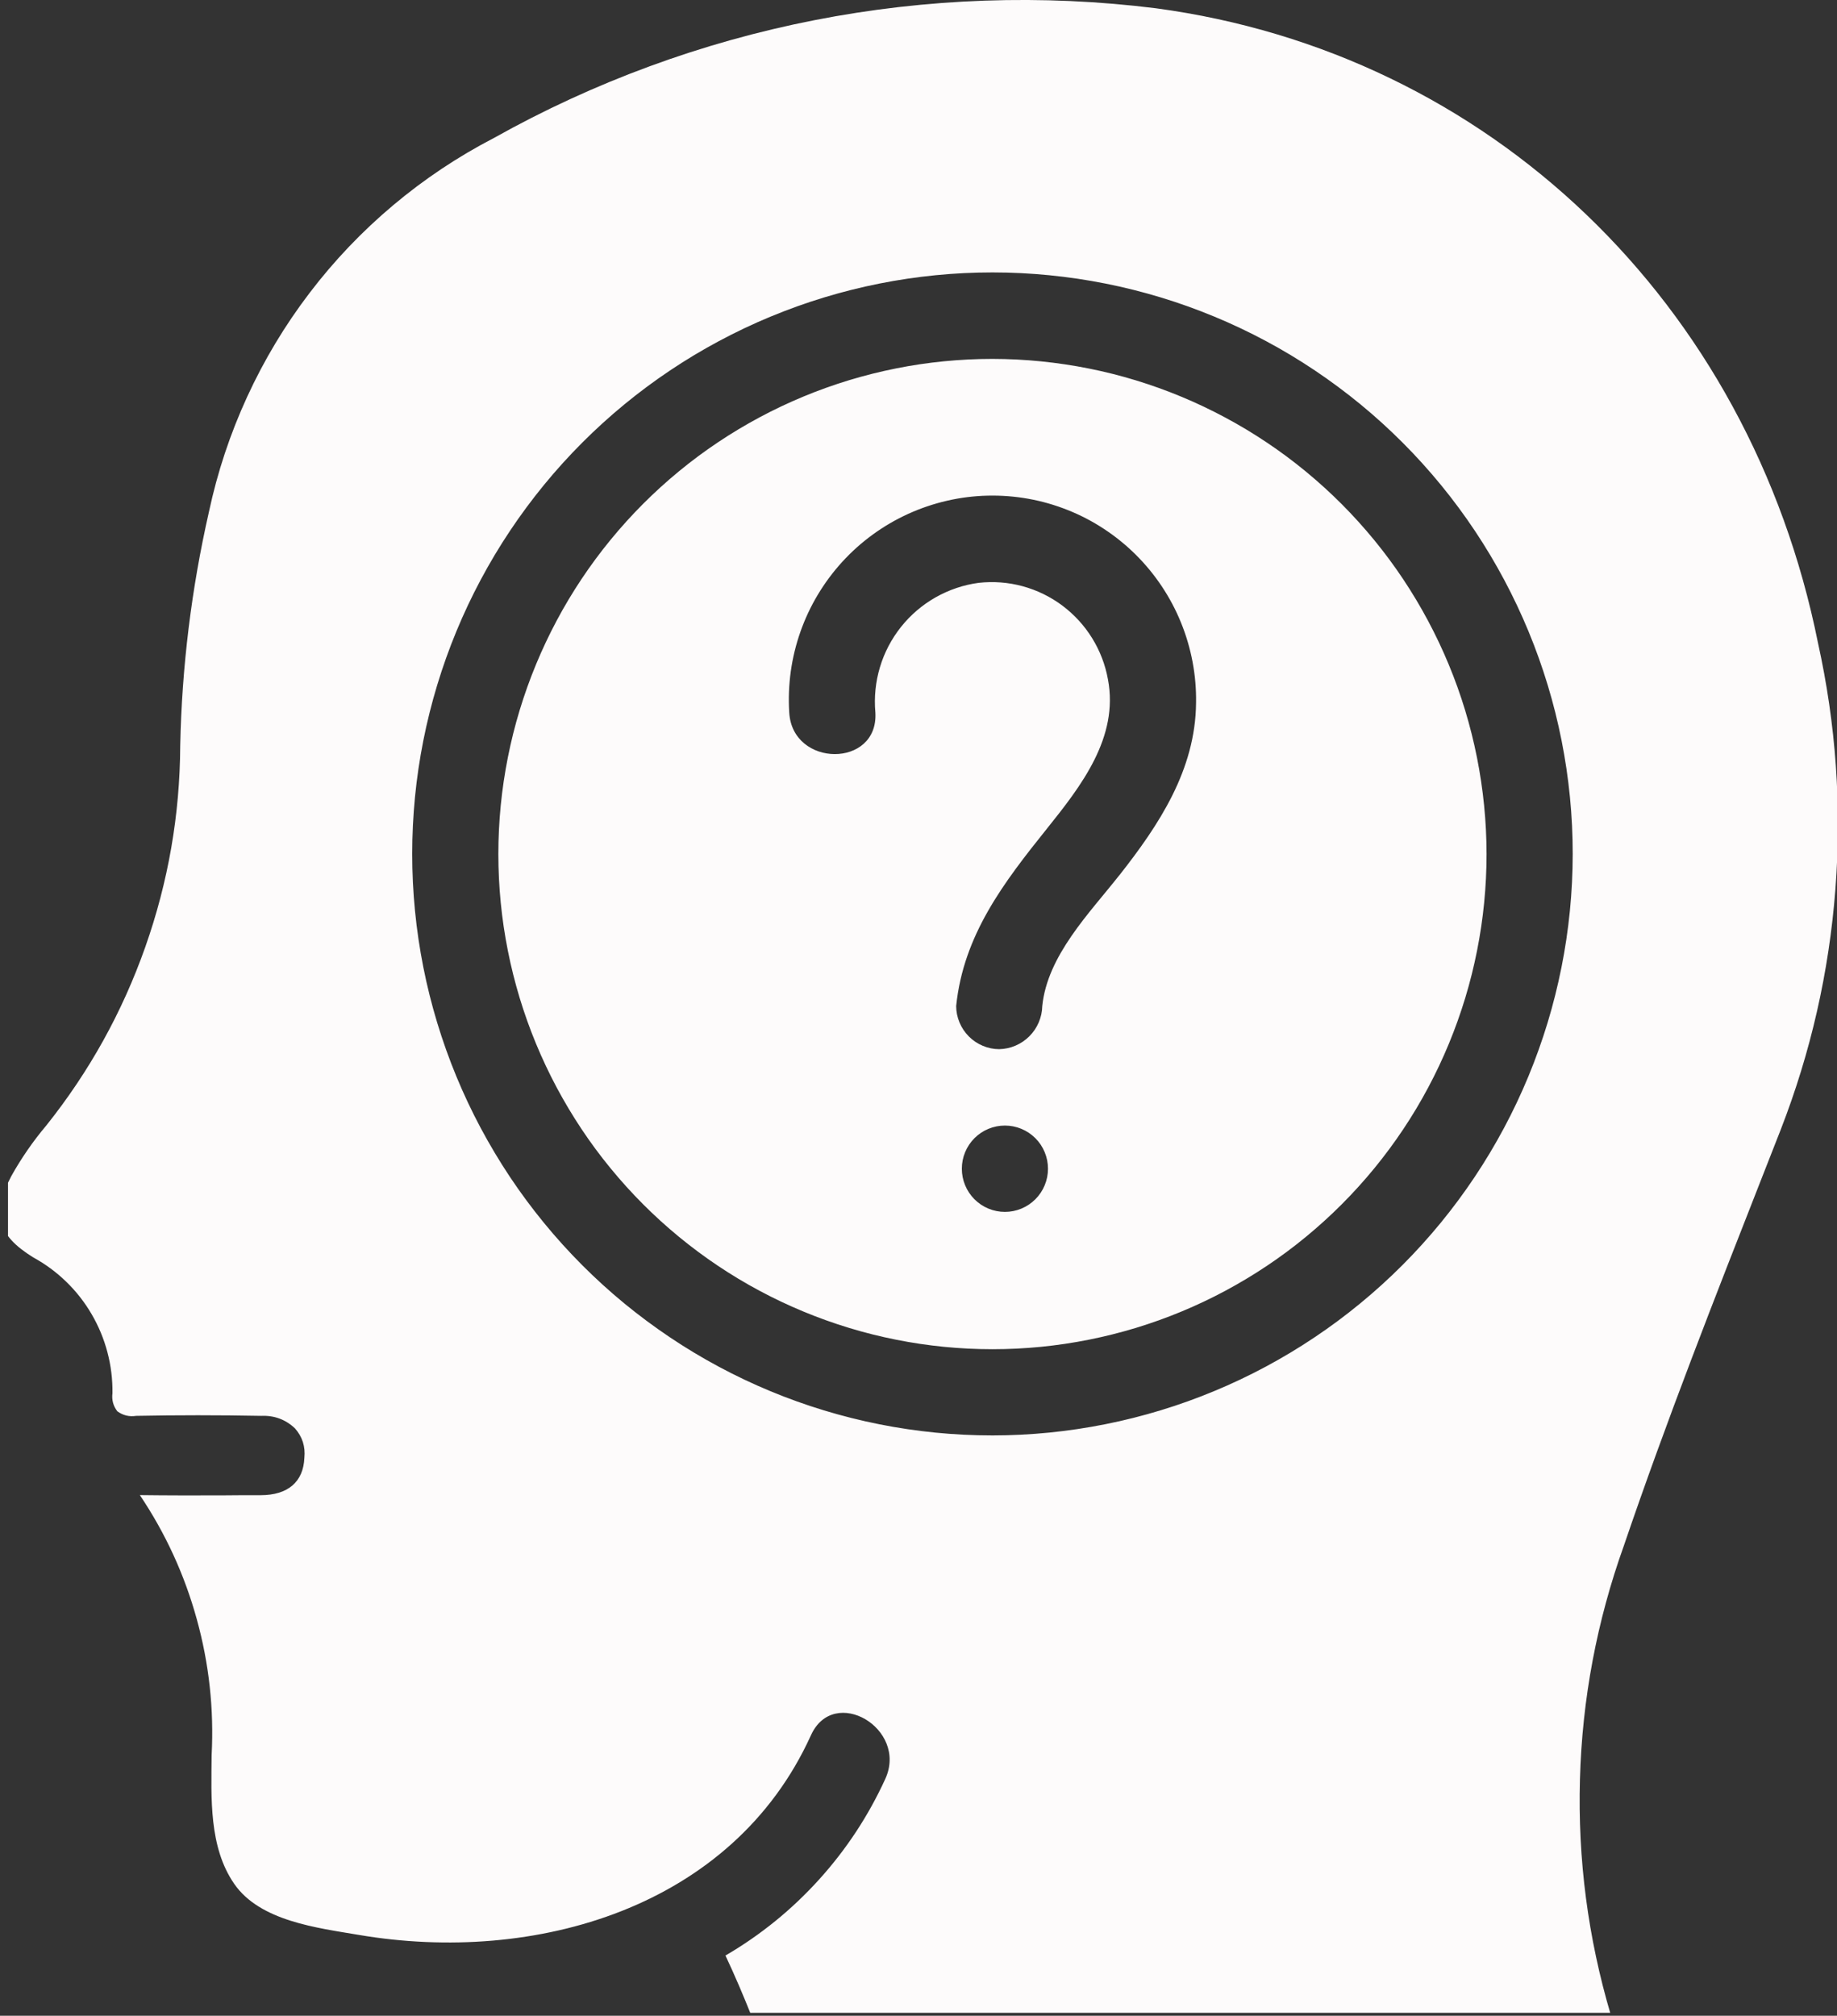 <?xml version="1.0" encoding="UTF-8" standalone="no"?>
<!-- Created with Inkscape (http://www.inkscape.org/) -->

<svg
   width="33.142mm"
   height="36.359mm"
   viewBox="0 0 33.142 36.359"
   version="1.1"
   id="svg1"
   xmlns="http://www.w3.org/2000/svg"
   xmlns:svg="http://www.w3.org/2000/svg">
  <rect x="0" y="0" width="33.142" height="36.359" fill="#333333" stroke="none"/>
  <defs
     id="defs1">
    <clipPath
       clipPathUnits="userSpaceOnUse"
       id="clipPath529">
      <path
         d="m 1224.616,1317.901 h 396.875 v 434.375 h -396.875 z"
         transform="matrix(0.164,0,0,0.163,-200.558,-215.64)"
         clip-rule="evenodd"
         id="path529" />
    </clipPath>
  </defs>
  <g
     id="layer1"
     transform="translate(-89.694,-147.373)">
    <path
       id="path528"
       d="m 34.566,12.5 c -0.564,0 -1.126,0.028 -1.687,0.083 -0.561,0.055 -1.118,0.138 -1.671,0.248 -0.553,0.11 -1.099,0.247 -1.638,0.41 -0.539,0.164 -1.069,0.353 -1.59,0.569 -0.521,0.216 -1.03,0.456 -1.527,0.722 -0.497,0.266 -0.98,0.555 -1.449,0.868 -0.469,0.313 -0.921,0.648 -1.356,1.006 -0.436,0.358 -0.853,0.736 -1.251,1.134 -0.399,0.399 -0.777,0.816 -1.134,1.251 -0.358,0.436 -0.693,0.888 -1.006,1.356 -0.313,0.469 -0.603,0.951 -0.868,1.449 -0.266,0.497 -0.506,1.006 -0.722,1.527 -0.216,0.521 -0.405,1.051 -0.569,1.59 -0.164,0.539 -0.3,1.085 -0.41,1.638 -0.11,0.553 -0.193,1.11 -0.248,1.671 -0.055,0.561 -0.083,1.123 -0.083,1.687 0,0.564 0.028,1.126 0.083,1.687 0.055,0.561 0.138,1.118 0.248,1.671 0.11,0.553 0.247,1.099 0.41,1.638 0.164,0.539 0.353,1.069 0.569,1.59 0.216,0.521 0.456,1.03 0.722,1.527 0.266,0.497 0.555,0.98 0.868,1.449 0.313,0.469 0.648,0.921 1.006,1.356 0.358,0.436 0.736,0.853 1.134,1.251 0.399,0.399 0.816,0.777 1.251,1.134 0.436,0.358 0.888,0.693 1.356,1.006 0.469,0.313 0.951,0.603 1.449,0.868 0.497,0.266 1.006,0.506 1.527,0.722 0.521,0.216 1.051,0.405 1.59,0.569 0.539,0.164 1.085,0.3 1.638,0.41 0.553,0.11 1.11,0.193 1.671,0.248 0.561,0.055 1.123,0.083 1.687,0.083 0.564,0 1.126,-0.028 1.687,-0.083 0.561,-0.055 1.118,-0.138 1.671,-0.248 0.553,-0.11 1.099,-0.247 1.638,-0.41 0.539,-0.164 1.069,-0.353 1.59,-0.569 0.521,-0.216 1.03,-0.456 1.527,-0.722 0.497,-0.266 0.98,-0.555 1.449,-0.868 0.469,-0.313 0.921,-0.648 1.356,-1.006 0.436,-0.358 0.853,-0.736 1.251,-1.134 0.399,-0.399 0.777,-0.816 1.134,-1.251 0.358,-0.436 0.693,-0.888 1.006,-1.356 0.313,-0.469 0.603,-0.951 0.868,-1.449 0.266,-0.497 0.506,-1.006 0.722,-1.527 0.216,-0.521 0.405,-1.051 0.569,-1.59 0.164,-0.539 0.3,-1.085 0.41,-1.638 0.11,-0.553 0.193,-1.11 0.248,-1.671 0.055,-0.561 0.083,-1.123 0.083,-1.687 -6.22e-4,-0.563 -0.029,-1.126 -0.085,-1.686 -0.056,-0.561 -0.139,-1.117 -0.249,-1.67 -0.11,-0.553 -0.248,-1.098 -0.411,-1.637 -0.164,-0.539 -0.354,-1.069 -0.57,-1.589 -0.216,-0.52 -0.457,-1.029 -0.723,-1.526 -0.266,-0.497 -0.555,-0.979 -0.868,-1.448 -0.313,-0.468 -0.648,-0.92 -1.006,-1.356 -0.358,-0.435 -0.735,-0.852 -1.134,-1.251 -0.398,-0.398 -0.815,-0.776 -1.251,-1.134 -0.435,-0.358 -0.887,-0.693 -1.356,-1.006 -0.468,-0.313 -0.951,-0.603 -1.448,-0.868 -0.497,-0.266 -1.005,-0.507 -1.526,-0.723 -0.52,-0.216 -1.05,-0.406 -1.589,-0.57 -0.539,-0.164 -1.085,-0.301 -1.637,-0.411 -0.553,-0.11 -1.109,-0.193 -1.67,-0.249 -0.561,-0.056 -1.123,-0.084 -1.686,-0.085 z M 35,42.145 c -0.199,-3e-6 -0.39,-0.038 -0.574,-0.114 C 34.242,41.955 34.08,41.846 33.939,41.706 33.799,41.565 33.69,41.403 33.614,41.219 33.538,41.035 33.5,40.844 33.5,40.645 c 0,-0.199 0.038,-0.39 0.114,-0.574 0.076,-0.184 0.185,-0.346 0.325,-0.487 0.141,-0.141 0.303,-0.249 0.487,-0.325 C 34.61,39.183 34.801,39.145 35,39.145 c 0.199,0 0.39,0.038 0.574,0.114 0.184,0.076 0.346,0.185 0.487,0.325 0.141,0.141 0.249,0.303 0.325,0.487 0.076,0.184 0.114,0.375 0.114,0.574 -4e-6,0.199 -0.038,0.39 -0.114,0.574 -0.076,0.184 -0.185,0.346 -0.325,0.487 C 35.92,41.846 35.758,41.955 35.574,42.031 35.39,42.107 35.199,42.145 35,42.145 Z m 3.98,-11.694 c -1.041,1.319 -2.5,2.785 -2.679,4.539 -0.004,0.198 -0.045,0.387 -0.123,0.569 -0.078,0.182 -0.186,0.343 -0.326,0.482 -0.14,0.14 -0.301,0.248 -0.482,0.326 -0.182,0.078 -0.371,0.118 -0.569,0.123 -0.199,-0.001 -0.389,-0.04 -0.572,-0.117 -0.183,-0.077 -0.345,-0.185 -0.485,-0.325 -0.14,-0.14 -0.249,-0.302 -0.325,-0.485 -0.077,-0.183 -0.116,-0.374 -0.117,-0.572 0.254,-2.47 1.656,-4.291 3.164,-6.168 1.188,-1.479 2.507,-3.169 2.122,-5.187 -0.046,-0.254 -0.115,-0.501 -0.208,-0.742 -0.093,-0.241 -0.207,-0.471 -0.343,-0.69 -0.136,-0.219 -0.291,-0.424 -0.466,-0.614 -0.175,-0.19 -0.365,-0.362 -0.572,-0.517 -0.207,-0.154 -0.427,-0.288 -0.659,-0.401 -0.232,-0.113 -0.473,-0.203 -0.722,-0.271 -0.249,-0.068 -0.502,-0.111 -0.76,-0.131 -0.257,-0.02 -0.514,-0.015 -0.771,0.013 -0.264,0.035 -0.522,0.095 -0.774,0.18 -0.252,0.085 -0.494,0.193 -0.726,0.324 -0.232,0.131 -0.449,0.283 -0.652,0.456 -0.203,0.173 -0.387,0.363 -0.553,0.571 -0.166,0.208 -0.311,0.43 -0.435,0.666 -0.124,0.236 -0.224,0.481 -0.3,0.736 -0.077,0.255 -0.128,0.515 -0.155,0.78 -0.027,0.265 -0.028,0.53 -0.004,0.795 0.112,1.932 -2.889,1.919 -3,0 -0.03,-0.476 -0.012,-0.951 0.053,-1.424 0.066,-0.473 0.178,-0.934 0.337,-1.385 0.159,-0.45 0.361,-0.88 0.607,-1.289 0.246,-0.409 0.53,-0.79 0.852,-1.142 0.323,-0.352 0.677,-0.668 1.063,-0.948 0.386,-0.28 0.797,-0.519 1.232,-0.717 0.435,-0.197 0.885,-0.349 1.35,-0.456 0.465,-0.107 0.937,-0.166 1.414,-0.177 0.477,-0.011 0.951,0.025 1.421,0.109 0.47,0.084 0.927,0.215 1.37,0.391 0.444,0.176 0.865,0.395 1.264,0.657 0.399,0.262 0.769,0.56 1.108,0.897 0.339,0.336 0.641,0.703 0.906,1.1 0.265,0.397 0.488,0.817 0.668,1.259 0.18,0.442 0.314,0.898 0.403,1.367 0.088,0.469 0.129,0.942 0.121,1.42 C 41.637,26.782 40.373,28.688 38.982,30.451 h -0.002 z M 40.255,0.314 C 38.275,0.068 36.289,-0.02 34.295,0.049 32.301,0.119 30.325,0.345 28.367,0.728 26.41,1.111 24.494,1.646 22.621,2.333 20.748,3.02 18.941,3.85 17.2,4.824 15.945,5.473 14.776,6.252 13.693,7.16 12.61,8.069 11.64,9.084 10.782,10.208 9.924,11.331 9.2,12.534 8.608,13.818 8.017,15.101 7.573,16.434 7.277,17.816 c -0.609,2.675 -0.943,5.384 -1,8.127 -0.011,2.4 -0.417,4.732 -1.216,6.994 -0.8,2.263 -1.949,4.331 -3.449,6.206 -0.463,0.548 -0.87,1.136 -1.22,1.762 -0.69,1.306 -0.49,2.045 0.765,2.822 0.423,0.23 0.807,0.513 1.153,0.849 0.346,0.335 0.64,0.711 0.883,1.127 0.243,0.416 0.426,0.856 0.549,1.322 0.123,0.466 0.181,0.939 0.175,1.421 -0.03,0.233 0.026,0.443 0.169,0.629 0.196,0.143 0.414,0.196 0.654,0.159 1.414,-0.028 2.88,-0.028 4.359,0 0.453,-0.02 0.845,0.125 1.176,0.436 0.257,0.293 0.365,0.633 0.326,1.021 -0.034,0.838 -0.575,1.3 -1.523,1.3 -0.456,0 -0.912,0 -1.368,0.006 C 6.779,52 5.823,52 4.871,51.988 c 0.895,1.331 1.556,2.768 1.983,4.314 0.428,1.545 0.6,3.118 0.517,4.719 -0.013,1.481 -0.1,3.2 0.787,4.478 0.9,1.3 2.9,1.53 4.345,1.775 6.122,1.036 13.011,-0.932 15.742,-6.941 0.8,-1.755 3.384,-0.232 2.591,1.514 -0.589,1.286 -1.359,2.454 -2.309,3.502 -0.95,1.048 -2.037,1.929 -3.26,2.641 0.34,0.721 0.637,1.425 0.889,2.055 h 29.944 c -0.793,-2.672 -1.15,-5.401 -1.072,-8.187 0.078,-2.786 0.588,-5.49 1.53,-8.113 1.476,-4.325 3.179,-8.653 4.826,-12.838 l 0.635,-1.616 c 1.049,-2.693 1.685,-5.48 1.906,-8.362 0.221,-2.882 0.019,-5.733 -0.606,-8.555 C 60.934,10.531 51.88,1.871 40.255,0.314 Z M 34.566,49.914 c -0.662,-4e-6 -1.322,-0.032 -1.981,-0.097 -0.659,-0.065 -1.313,-0.162 -1.962,-0.291 -0.649,-0.129 -1.29,-0.29 -1.924,-0.482 -0.633,-0.192 -1.256,-0.415 -1.867,-0.668 -0.612,-0.253 -1.209,-0.536 -1.793,-0.848 -0.584,-0.312 -1.151,-0.652 -1.701,-1.02 -0.55,-0.368 -1.081,-0.762 -1.593,-1.181 -0.512,-0.42 -1.001,-0.864 -1.469,-1.332 C 19.808,43.526 19.364,43.037 18.944,42.525 18.524,42.013 18.13,41.482 17.762,40.932 17.395,40.381 17.055,39.814 16.743,39.231 16.431,38.647 16.148,38.049 15.895,37.438 15.642,36.826 15.419,36.204 15.227,35.57 15.035,34.937 14.874,34.296 14.745,33.646 c -0.129,-0.649 -0.226,-1.303 -0.291,-1.962 -0.065,-0.659 -0.097,-1.319 -0.097,-1.981 4.3e-5,-0.662 0.033,-1.322 0.097,-1.981 0.065,-0.659 0.162,-1.313 0.291,-1.962 0.129,-0.649 0.29,-1.29 0.482,-1.924 0.192,-0.633 0.415,-1.256 0.668,-1.867 0.253,-0.611 0.536,-1.209 0.848,-1.793 0.312,-0.584 0.652,-1.151 1.02,-1.701 0.368,-0.55 0.762,-1.081 1.182,-1.593 0.42,-0.512 0.864,-1.001 1.332,-1.469 0.468,-0.468 0.958,-0.912 1.47,-1.332 0.512,-0.42 1.043,-0.814 1.593,-1.181 0.55,-0.368 1.117,-0.707 1.701,-1.019 0.584,-0.312 1.181,-0.595 1.793,-0.848 0.612,-0.253 1.234,-0.476 1.867,-0.668 0.633,-0.192 1.275,-0.353 1.924,-0.482 0.649,-0.129 1.303,-0.226 1.962,-0.291 0.659,-0.065 1.319,-0.097 1.981,-0.097 0.662,8.68e-5 1.322,0.033 1.981,0.098 0.659,0.065 1.313,0.162 1.962,0.291 0.649,0.129 1.29,0.29 1.924,0.482 0.633,0.192 1.256,0.415 1.867,0.668 0.611,0.253 1.209,0.536 1.793,0.848 0.584,0.312 1.151,0.652 1.701,1.02 0.55,0.368 1.081,0.762 1.593,1.182 0.512,0.42 1.001,0.864 1.469,1.332 0.468,0.468 0.912,0.958 1.332,1.47 0.42,0.512 0.814,1.043 1.181,1.593 0.368,0.55 0.707,1.118 1.019,1.701 0.312,0.584 0.594,1.181 0.848,1.793 0.253,0.612 0.476,1.234 0.668,1.867 0.192,0.633 0.353,1.275 0.482,1.924 0.129,0.649 0.226,1.303 0.291,1.962 0.065,0.659 0.097,1.319 0.097,1.981 -7.52e-4,0.662 -0.034,1.322 -0.099,1.98 -0.066,0.658 -0.163,1.312 -0.293,1.961 -0.13,0.649 -0.291,1.29 -0.483,1.923 -0.193,0.633 -0.416,1.255 -0.669,1.866 -0.254,0.611 -0.536,1.208 -0.849,1.792 -0.312,0.583 -0.652,1.15 -1.02,1.7 -0.368,0.55 -0.762,1.081 -1.181,1.592 -0.42,0.511 -0.864,1.001 -1.332,1.469 -0.468,0.468 -0.958,0.912 -1.469,1.331 -0.511,0.42 -1.042,0.814 -1.592,1.181 -0.55,0.368 -1.117,0.708 -1.7,1.02 -0.583,0.312 -1.181,0.595 -1.792,0.848 -0.611,0.254 -1.233,0.477 -1.866,0.669 -0.633,0.192 -1.274,0.354 -1.923,0.483 -0.649,0.13 -1.302,0.227 -1.961,0.293 -0.658,0.065 -1.318,0.099 -1.98,0.099 v -0.003 z"
       style="fill:#fdfbfb;fill-opacity:1;fill-rule:nonzero;stroke:none"
       transform="matrix(0.518,0,0,0.519,89.694,147.359)"
       clip-path="url(#clipPath529)" />
  </g>
</svg>
